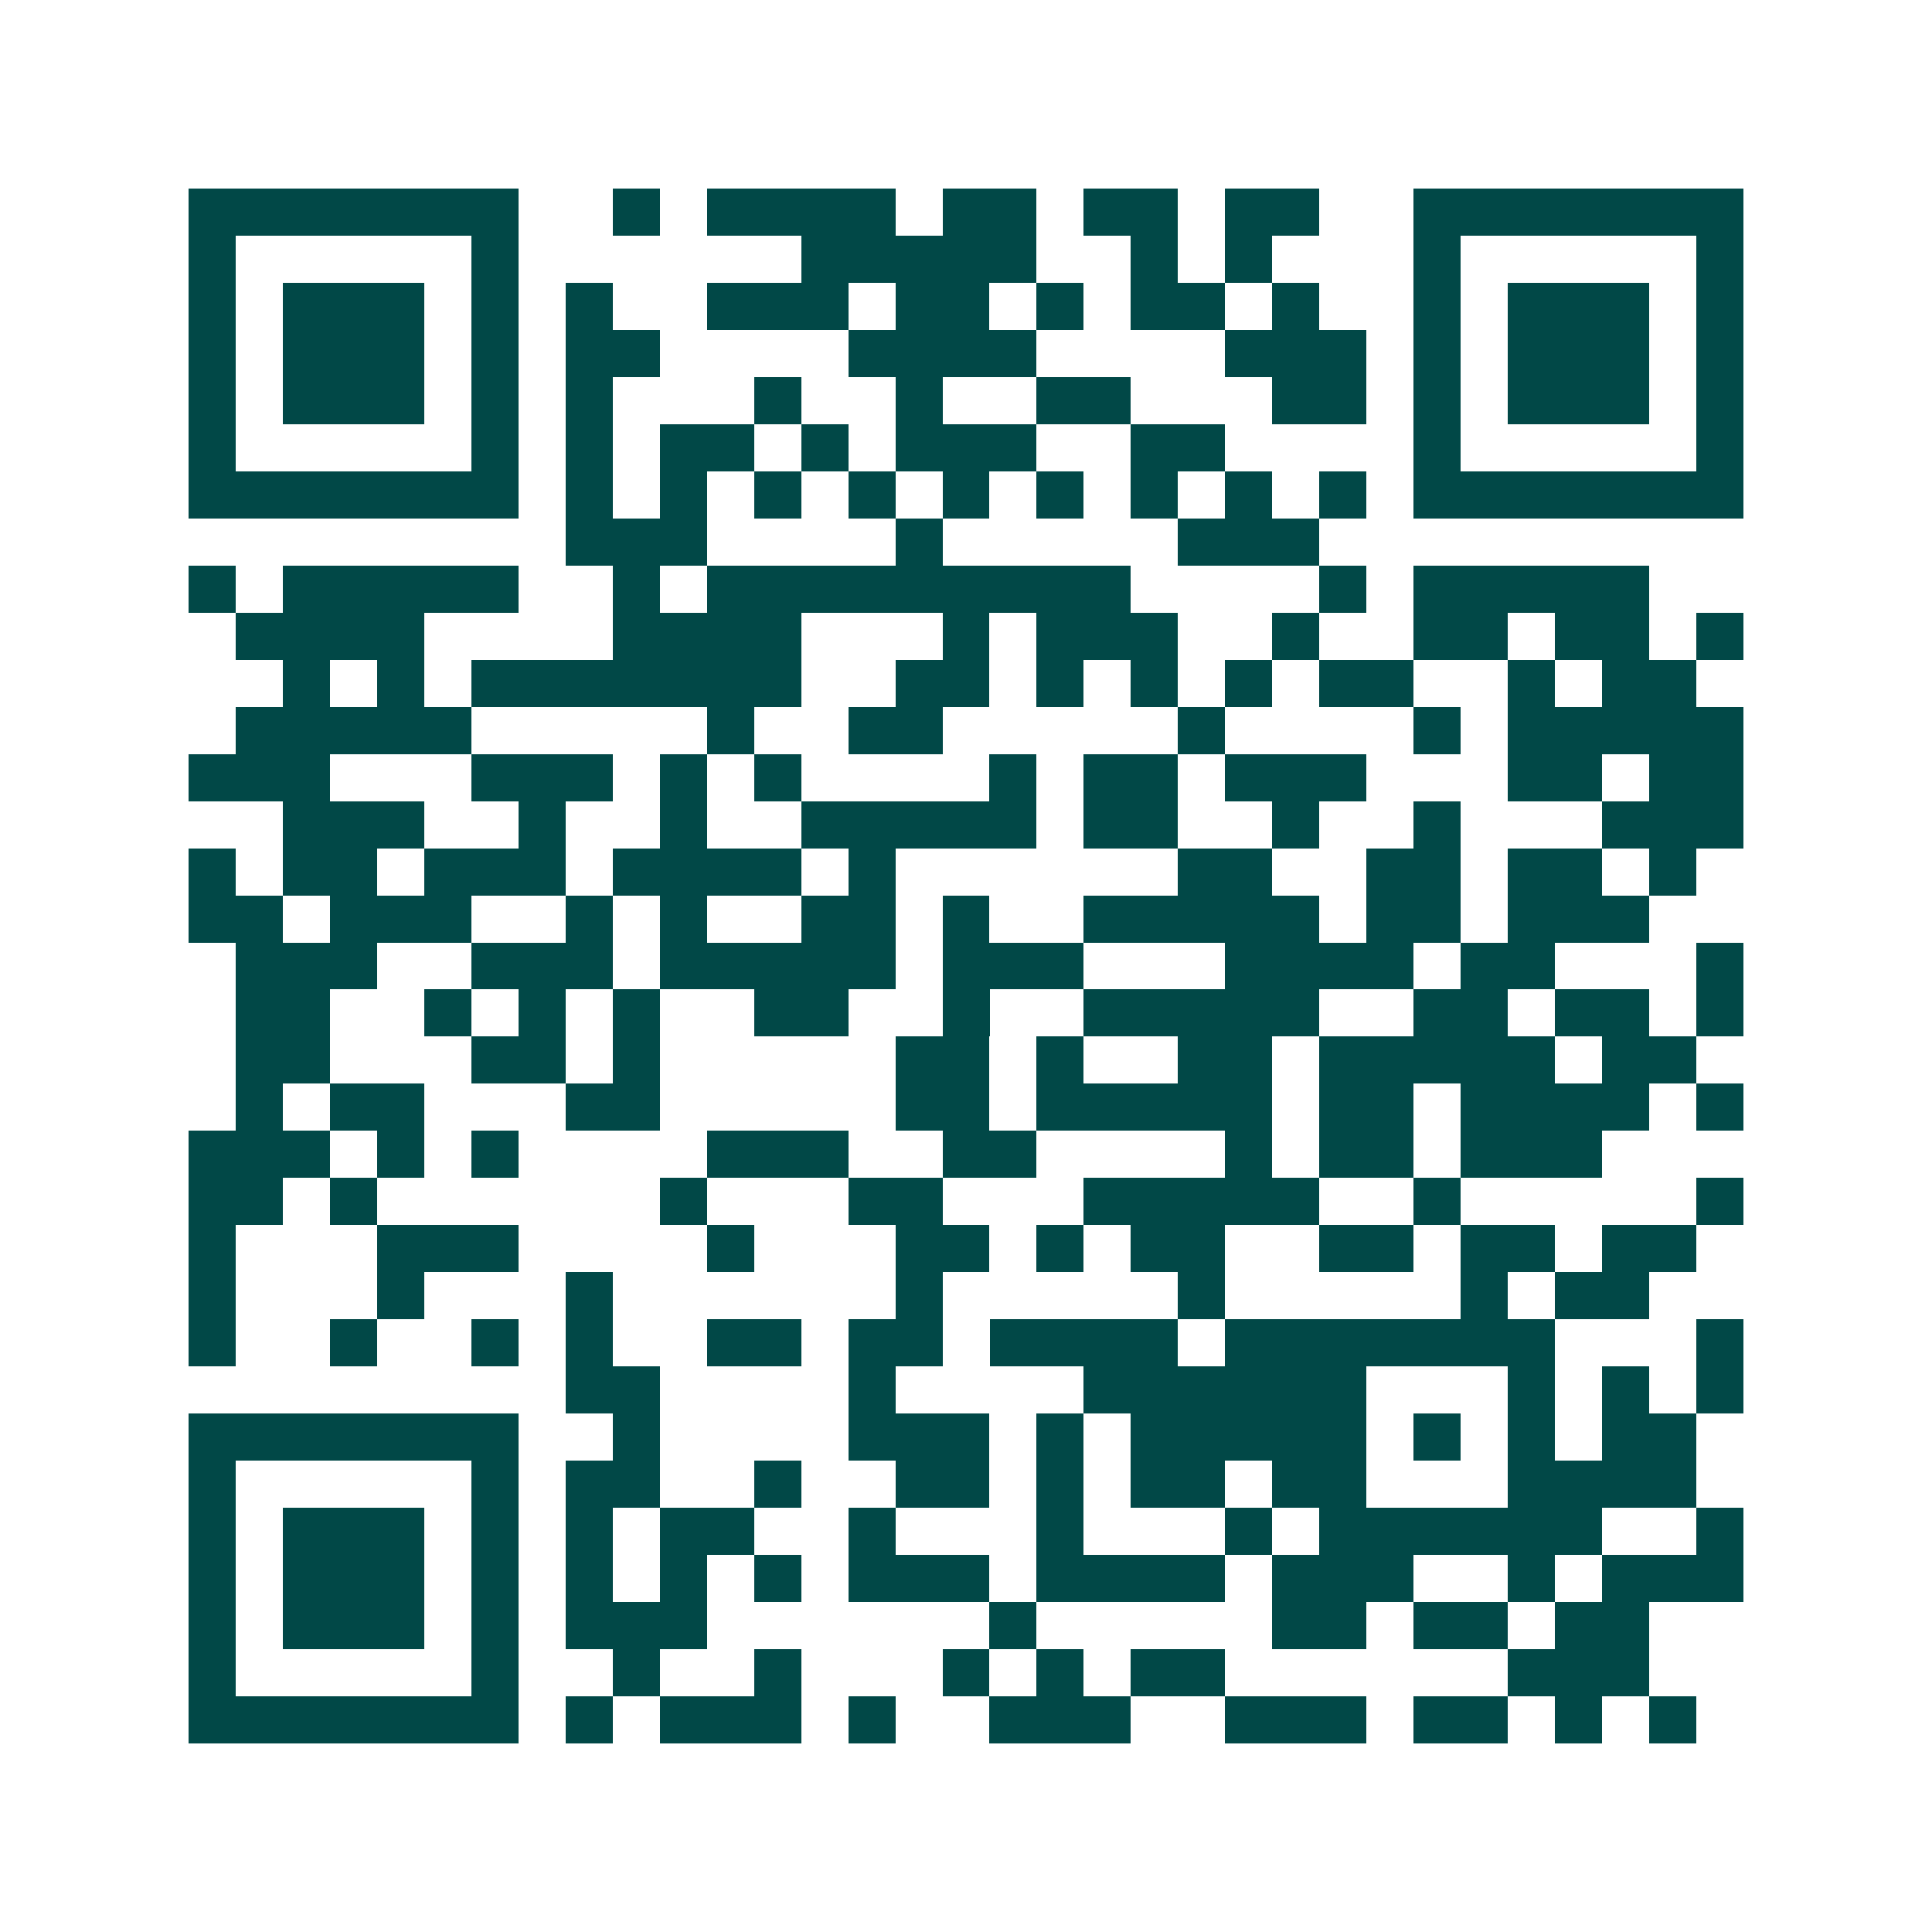 <svg xmlns="http://www.w3.org/2000/svg" width="200" height="200" viewBox="0 0 41 41" shape-rendering="crispEdges"><path fill="#ffffff" d="M0 0h41v41H0z"/><path stroke="#014847" d="M4 4.5h7m2 0h1m1 0h4m1 0h2m1 0h2m1 0h2m2 0h7M4 5.5h1m5 0h1m6 0h5m2 0h1m1 0h1m3 0h1m5 0h1M4 6.5h1m1 0h3m1 0h1m1 0h1m2 0h3m1 0h2m1 0h1m1 0h2m1 0h1m2 0h1m1 0h3m1 0h1M4 7.5h1m1 0h3m1 0h1m1 0h2m4 0h4m4 0h3m1 0h1m1 0h3m1 0h1M4 8.5h1m1 0h3m1 0h1m1 0h1m3 0h1m2 0h1m2 0h2m3 0h2m1 0h1m1 0h3m1 0h1M4 9.5h1m5 0h1m1 0h1m1 0h2m1 0h1m1 0h3m2 0h2m4 0h1m5 0h1M4 10.5h7m1 0h1m1 0h1m1 0h1m1 0h1m1 0h1m1 0h1m1 0h1m1 0h1m1 0h1m1 0h7M12 11.5h3m4 0h1m5 0h3M4 12.5h1m1 0h5m2 0h1m1 0h9m4 0h1m1 0h5M5 13.5h4m4 0h4m3 0h1m1 0h3m2 0h1m2 0h2m1 0h2m1 0h1M6 14.5h1m1 0h1m1 0h7m2 0h2m1 0h1m1 0h1m1 0h1m1 0h2m2 0h1m1 0h2M5 15.5h5m5 0h1m2 0h2m5 0h1m4 0h1m1 0h5M4 16.5h3m3 0h3m1 0h1m1 0h1m4 0h1m1 0h2m1 0h3m3 0h2m1 0h2M6 17.5h3m2 0h1m2 0h1m2 0h5m1 0h2m2 0h1m2 0h1m3 0h3M4 18.5h1m1 0h2m1 0h3m1 0h4m1 0h1m6 0h2m2 0h2m1 0h2m1 0h1M4 19.5h2m1 0h3m2 0h1m1 0h1m2 0h2m1 0h1m2 0h5m1 0h2m1 0h3M5 20.5h3m2 0h3m1 0h5m1 0h3m3 0h4m1 0h2m3 0h1M5 21.5h2m2 0h1m1 0h1m1 0h1m2 0h2m2 0h1m2 0h5m2 0h2m1 0h2m1 0h1M5 22.5h2m3 0h2m1 0h1m5 0h2m1 0h1m2 0h2m1 0h5m1 0h2M5 23.5h1m1 0h2m3 0h2m5 0h2m1 0h5m1 0h2m1 0h4m1 0h1M4 24.5h3m1 0h1m1 0h1m4 0h3m2 0h2m4 0h1m1 0h2m1 0h3M4 25.5h2m1 0h1m6 0h1m3 0h2m3 0h5m2 0h1m5 0h1M4 26.5h1m3 0h3m4 0h1m3 0h2m1 0h1m1 0h2m2 0h2m1 0h2m1 0h2M4 27.5h1m3 0h1m3 0h1m6 0h1m5 0h1m5 0h1m1 0h2M4 28.5h1m2 0h1m2 0h1m1 0h1m2 0h2m1 0h2m1 0h4m1 0h7m3 0h1M12 29.5h2m4 0h1m4 0h6m3 0h1m1 0h1m1 0h1M4 30.5h7m2 0h1m4 0h3m1 0h1m1 0h5m1 0h1m1 0h1m1 0h2M4 31.5h1m5 0h1m1 0h2m2 0h1m2 0h2m1 0h1m1 0h2m1 0h2m3 0h4M4 32.5h1m1 0h3m1 0h1m1 0h1m1 0h2m2 0h1m3 0h1m3 0h1m1 0h6m2 0h1M4 33.5h1m1 0h3m1 0h1m1 0h1m1 0h1m1 0h1m1 0h3m1 0h4m1 0h3m2 0h1m1 0h3M4 34.5h1m1 0h3m1 0h1m1 0h3m6 0h1m5 0h2m1 0h2m1 0h2M4 35.5h1m5 0h1m2 0h1m2 0h1m3 0h1m1 0h1m1 0h2m6 0h3M4 36.5h7m1 0h1m1 0h3m1 0h1m2 0h3m2 0h3m1 0h2m1 0h1m1 0h1"/></svg>
